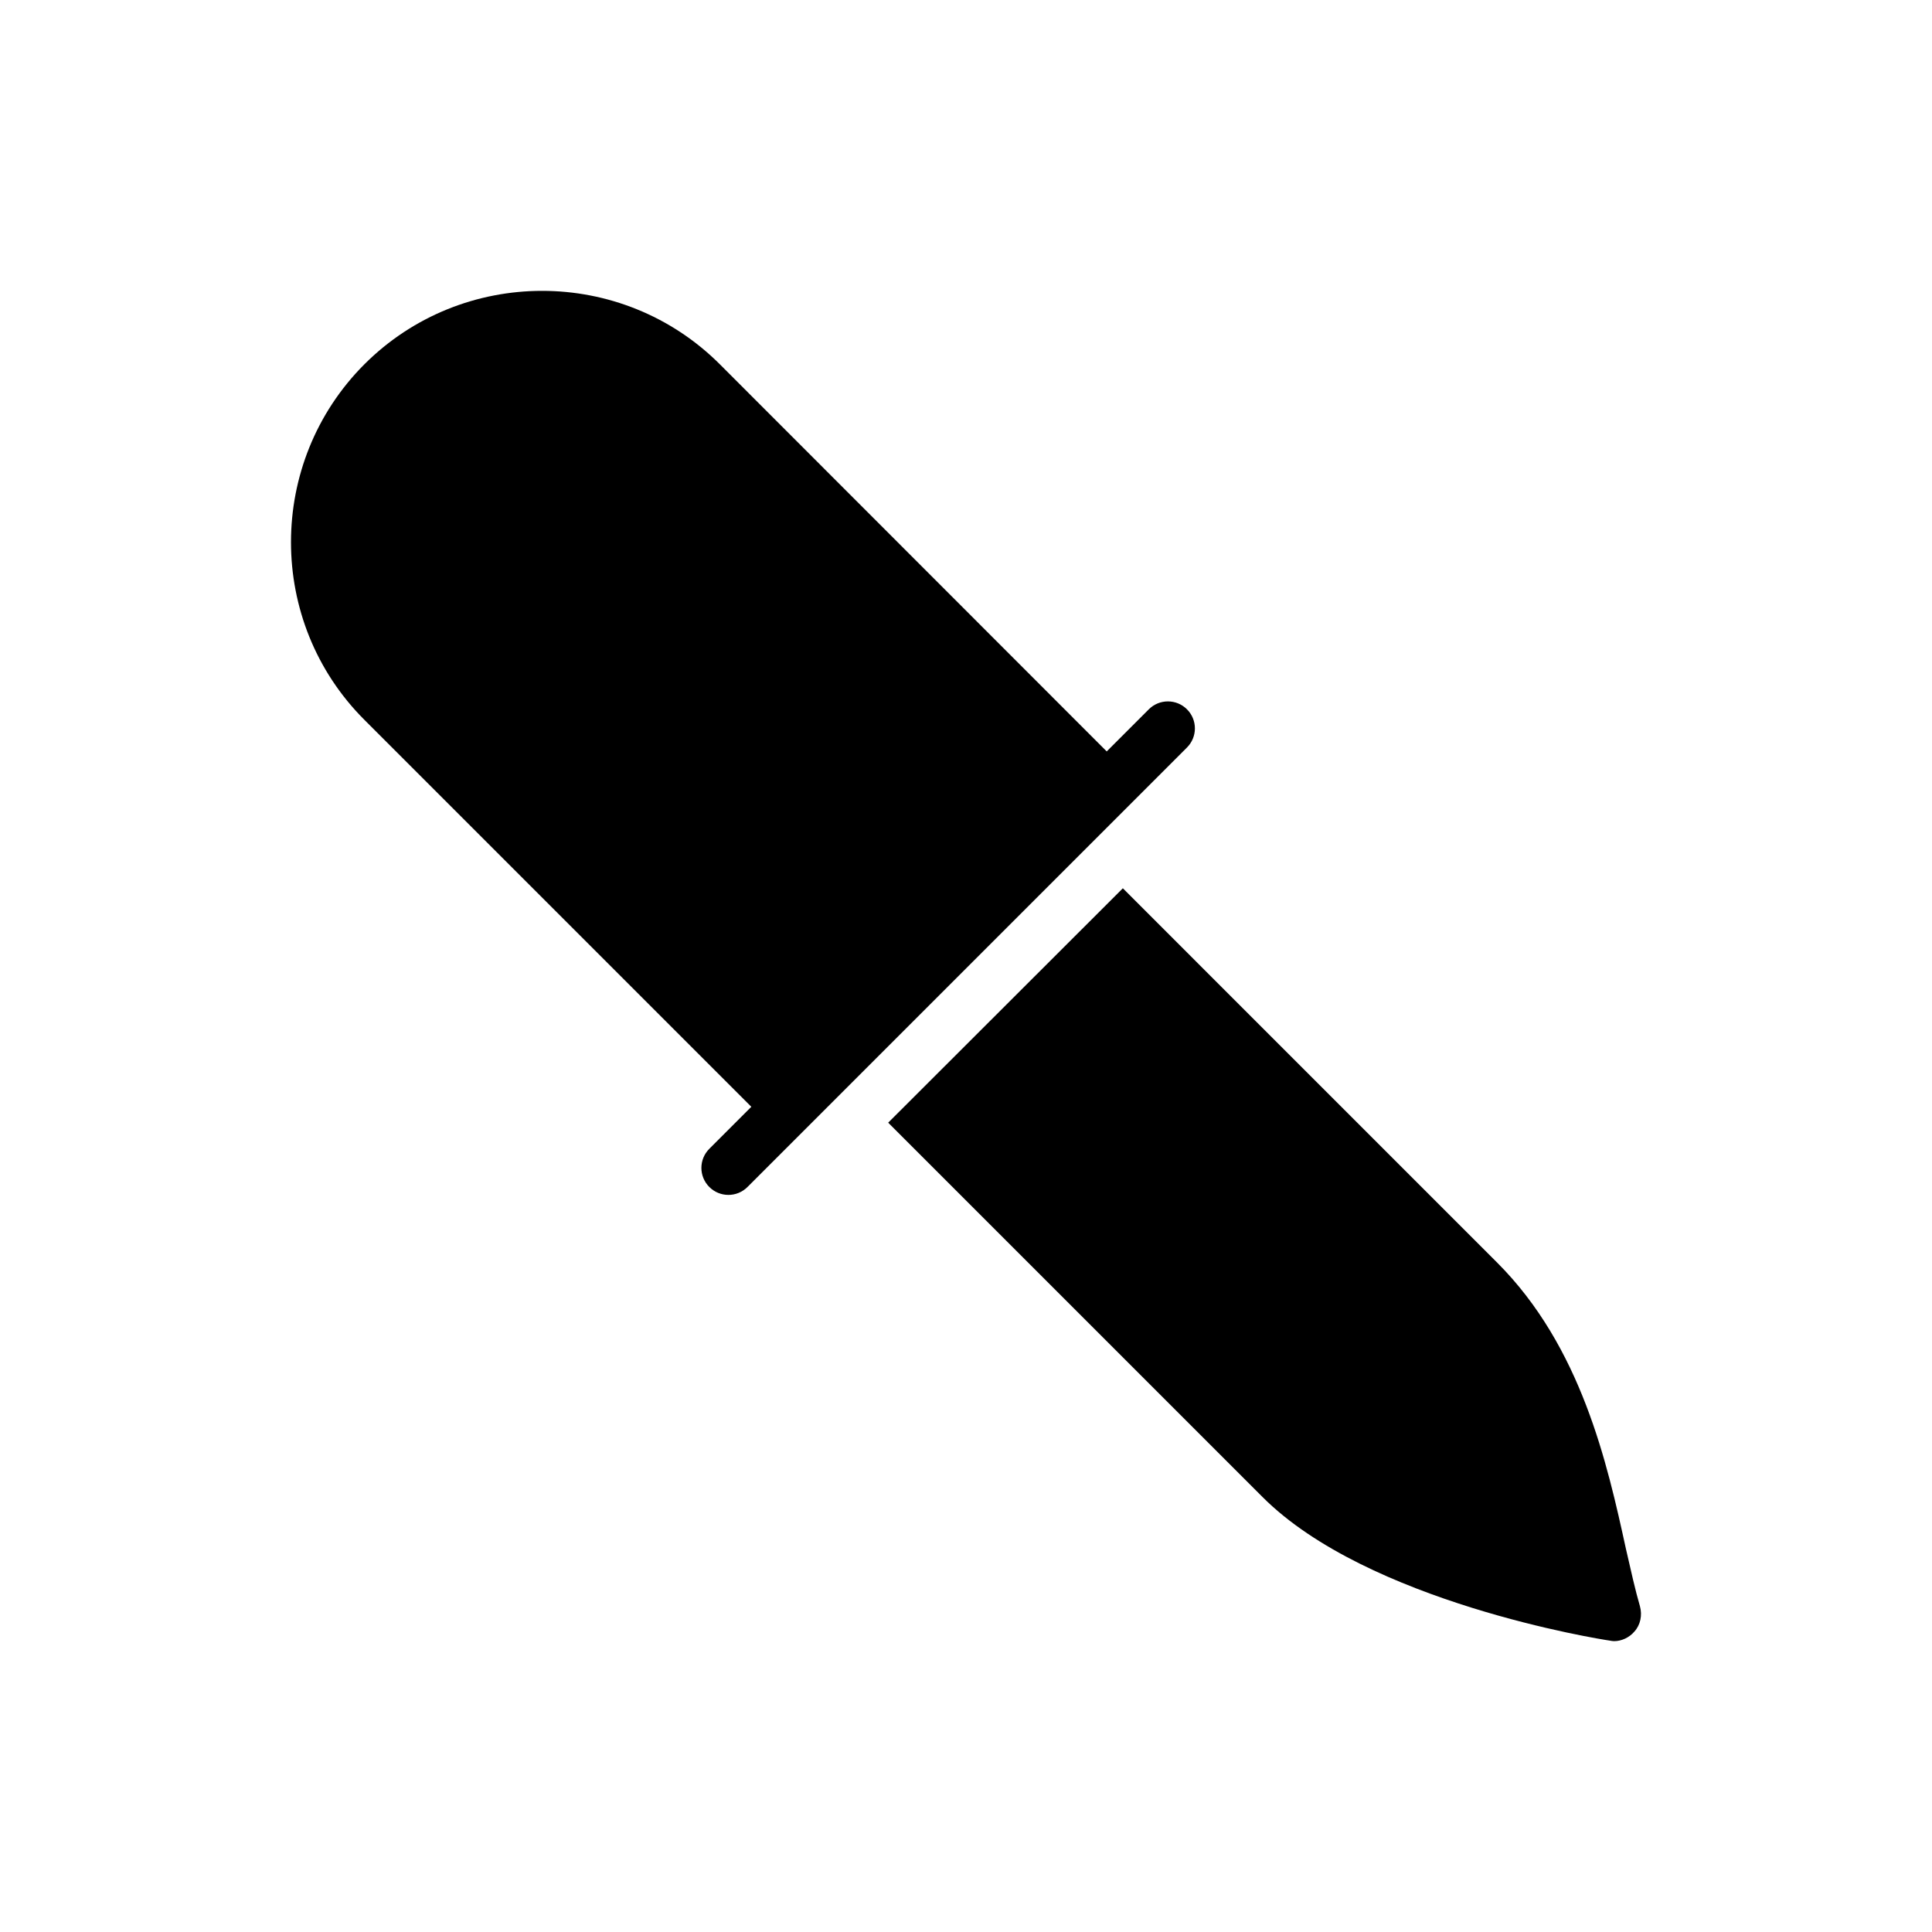 <?xml version="1.0" encoding="UTF-8"?>
<!-- Uploaded to: ICON Repo, www.svgrepo.com, Generator: ICON Repo Mixer Tools -->
<svg fill="#000000" width="800px" height="800px" version="1.1" viewBox="144 144 512 512" xmlns="http://www.w3.org/2000/svg">
 <g>
  <path d="m343.11 437.31-11.137 11.137c-2.797 2.797-2.797 7.32 0 10.117 1.395 1.395 3.227 2.098 5.059 2.098 1.832 0 3.664-0.699 5.059-2.098l116.47-116.47c2.797-2.797 2.797-7.328 0-10.117-2.793-2.797-7.32-2.797-10.117 0l-11.156 11.156-102.5-102.57c-25.977-25.977-68.27-25.977-94.246 0-25.906 25.977-25.906 68.27 0 94.176z"/>
  <path d="m379.38 441.52 99.184 99.184c27.84 27.91 89.453 37.715 92.027 38.07 0.43 0.07 0.789 0.145 1.145 0.145 2.004 0 4.008-0.93 5.367-2.504 1.645-1.789 2.148-4.367 1.504-6.727-1.215-4.152-2.363-9.305-3.723-15.242-4.938-22.613-11.809-53.527-34.133-75.855l-99.184-99.188z"/>
 </g>
</svg>